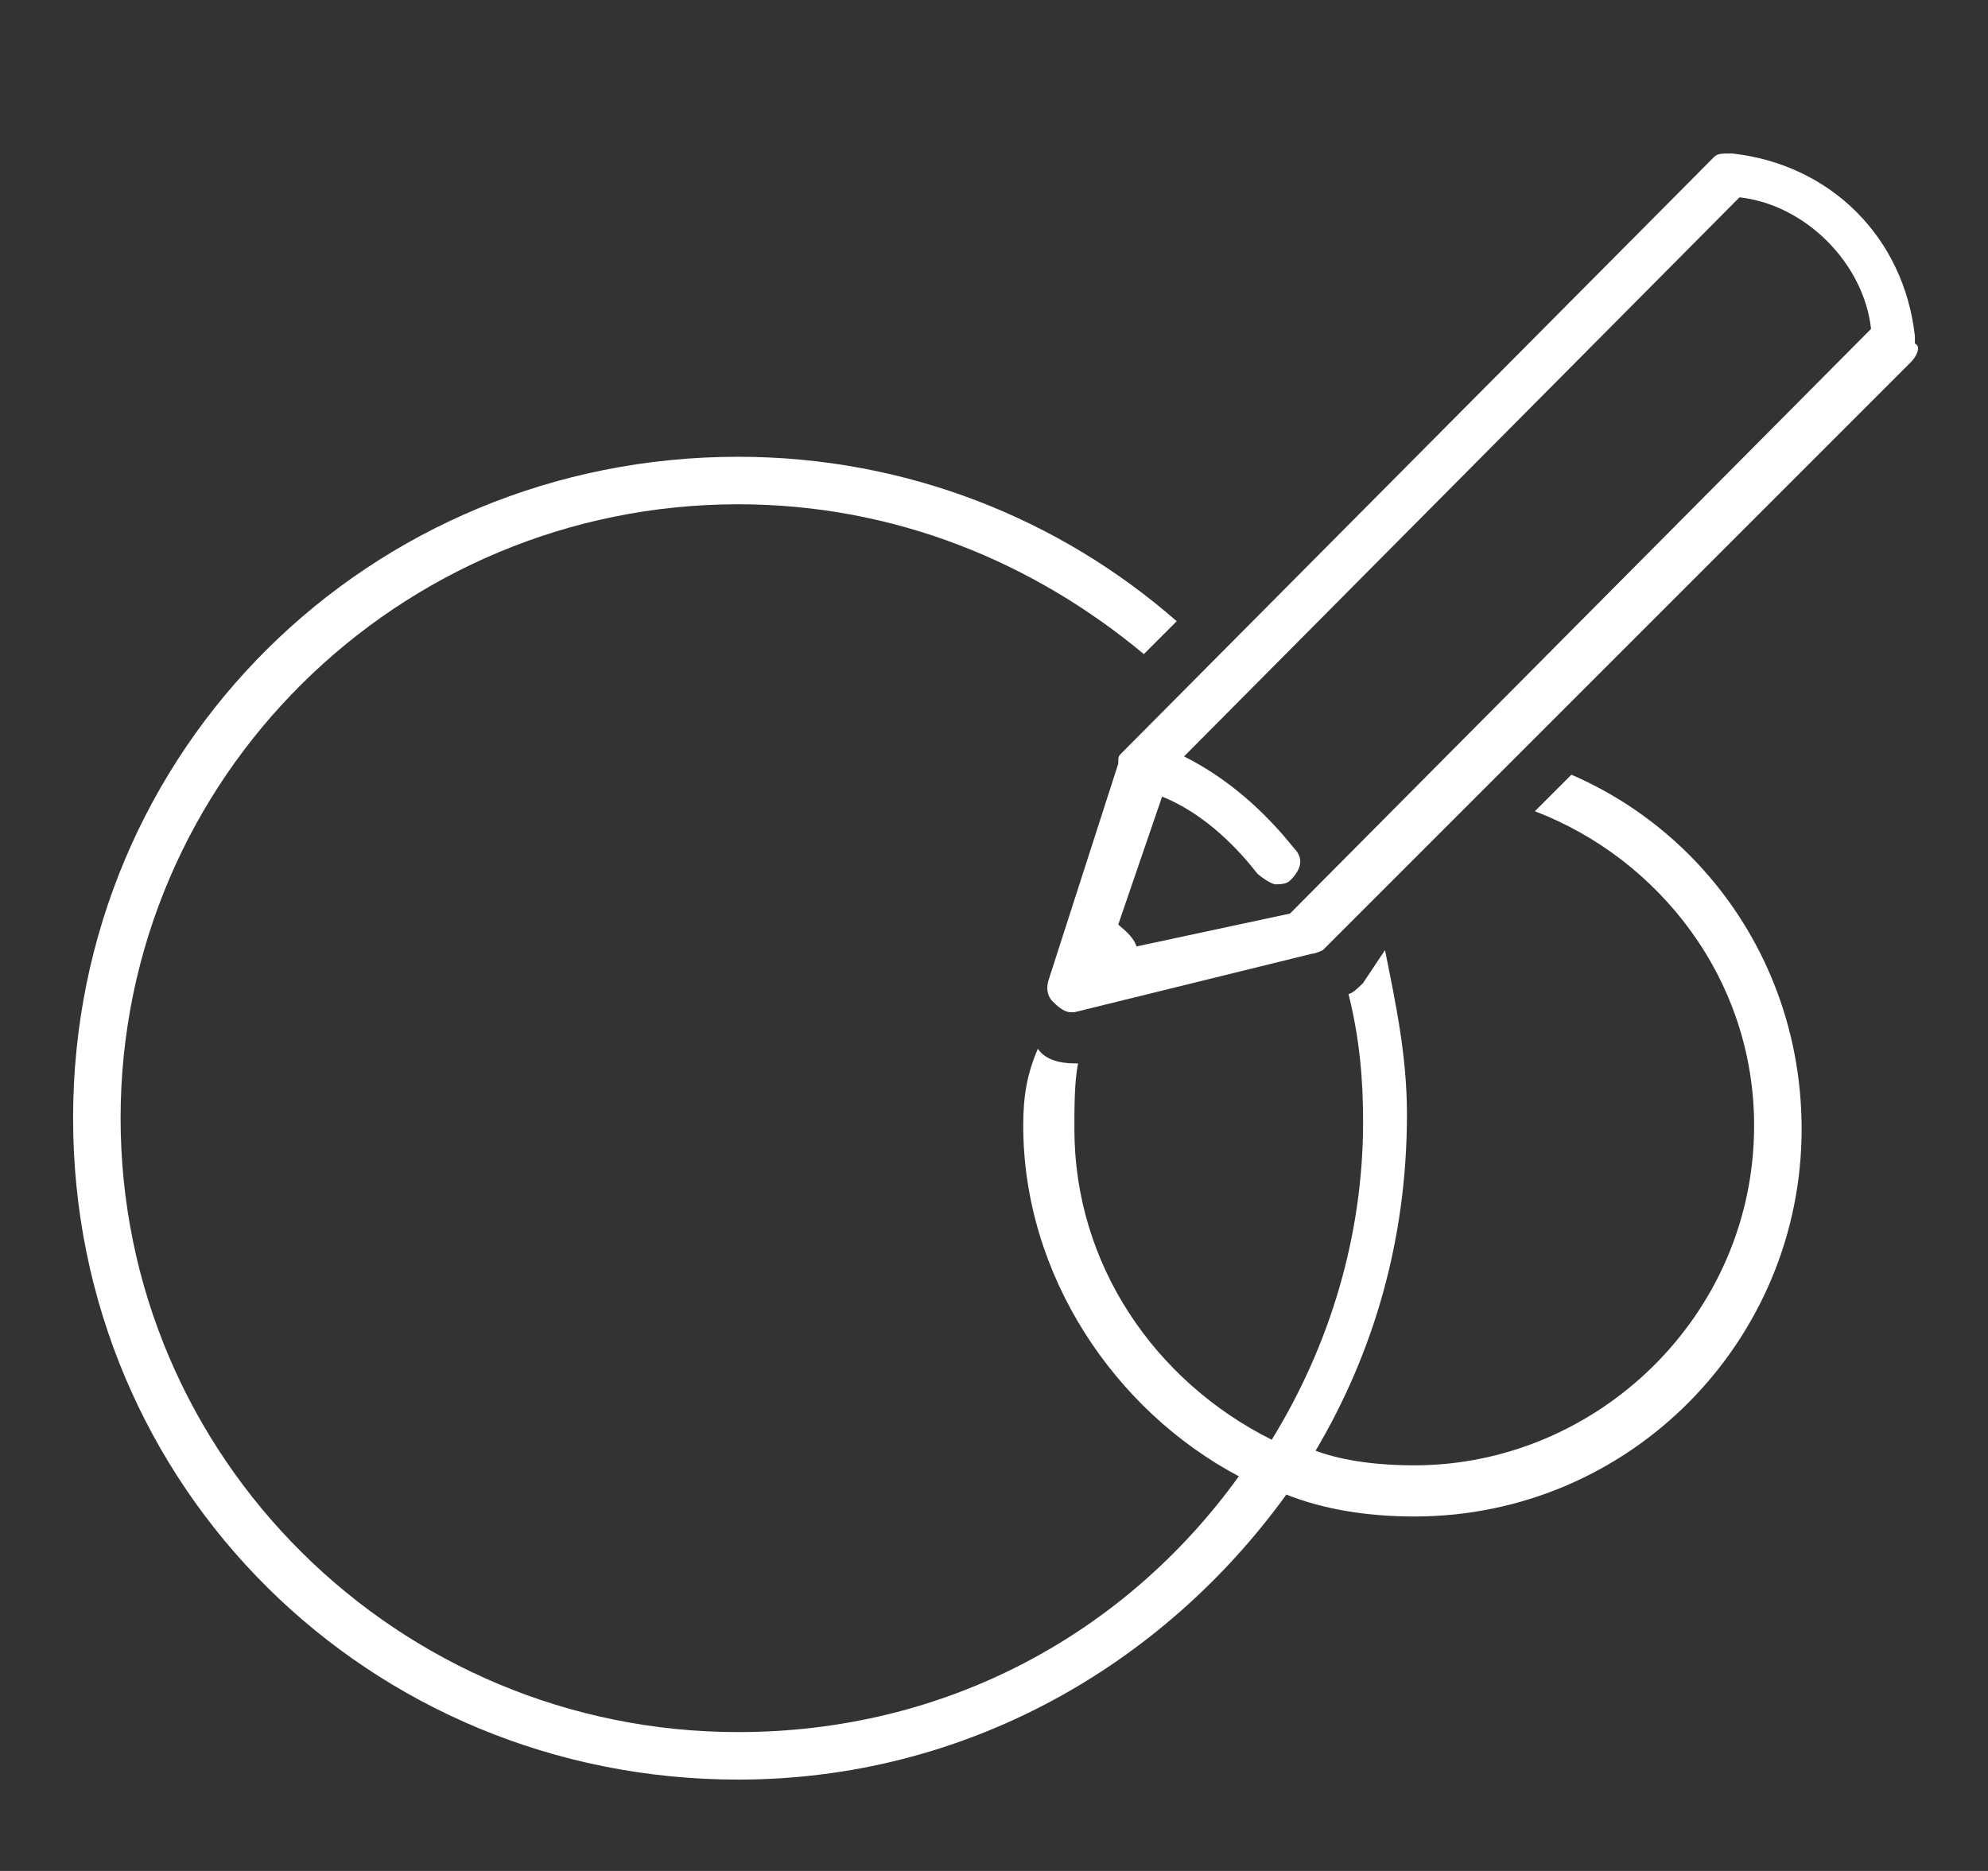 <?xml version="1.0" encoding="utf-8"?>
<!-- Generator: Adobe Illustrator 23.0.2, SVG Export Plug-In . SVG Version: 6.00 Build 0)  -->
<svg version="1.1" id="Calque_1" xmlns="http://www.w3.org/2000/svg" xmlns:xlink="http://www.w3.org/1999/xlink" x="0px" y="0px"
	 viewBox="0 0 54.4 51.2" style="enable-background:new 0 0 54.4 51.2;" xml:space="preserve">
<rect x="0" y="0" width="54.4" height="51.2" fill="#333333" stroke="none"/>
<style type="text/css">
	.st0{fill:#FFFFFF;}
	.st1{fill:none;}
</style>
<g>
	<path class="st0" d="M48,30.8c0,5.2-4.3,9.3-9.3,9.3c-0.9,0-1.9-0.1-2.7-0.4c1.6-2.7,2.5-5.8,2.5-9.2c0-1.6-0.3-3-0.6-4.5l-0.6,0.9
		c-0.1,0.1-0.3,0.3-0.4,0.3c0.3,1.2,0.4,2.3,0.4,3.5c0,3.1-0.9,6.1-2.5,8.7c-3.2-1.6-5.4-4.8-5.4-8.5c0-0.6,0-1.3,0.1-1.8h-0.1
		c-0.4,0-0.8-0.1-1-0.4C28.1,29.4,28,30,28,30.8c0,4.1,2.5,7.8,5.9,9.6c-3.1,4.3-8,7-13.7,7c-9.3,0-16.9-7.5-16.9-16.8
		s7.6-16.8,16.9-16.8c4.3,0,8.1,1.6,11.1,4.1l0.9-0.9c-3.2-2.8-7.4-4.5-12-4.5C10.1,12.5,2,20.5,2,30.6s8.1,18.1,18.2,18.1
		c6.2,0,11.6-3.1,15-7.8c1,0.4,2.2,0.6,3.5,0.6c5.9,0,10.6-4.8,10.6-10.6c0-4.4-2.6-8.1-6.3-9.7l-1,1C45.4,23.5,48,26.8,48,30.8z"/>
	<path class="st0" d="M47.4,4.2c-0.3,0-0.4,0-0.5,0.1L30.7,20.6l0,0c-0.1,0.1-0.1,0.1-0.1,0.3l0,0l-1.9,5.9c-0.1,0.3,0,0.5,0.1,0.6
		c0.1,0.1,0.3,0.3,0.5,0.3h0.1l6.5-1.6c0.1,0,0.3-0.1,0.3-0.1L52.3,9.9c0.1-0.1,0.3-0.4,0.1-0.5V9.2C52.1,6.5,50.1,4.5,47.4,4.2z
		 M31.1,25.9c-0.1-0.3-0.4-0.5-0.5-0.6l1.2-3.5c1,0.4,1.9,1.2,2.6,2.1c0.1,0.1,0.4,0.3,0.5,0.3s0.3,0,0.4-0.1
		c0.3-0.3,0.4-0.6,0.1-0.9c-0.8-1-1.8-1.9-3-2.5L47.6,5.4C49.4,5.6,51,7.2,51.2,9L35.3,25L31.1,25.9z"/>
</g>
<g>
	<rect x="-4.4" y="-9.2" class="st1" width="64" height="64"/>
</g>
</svg>
